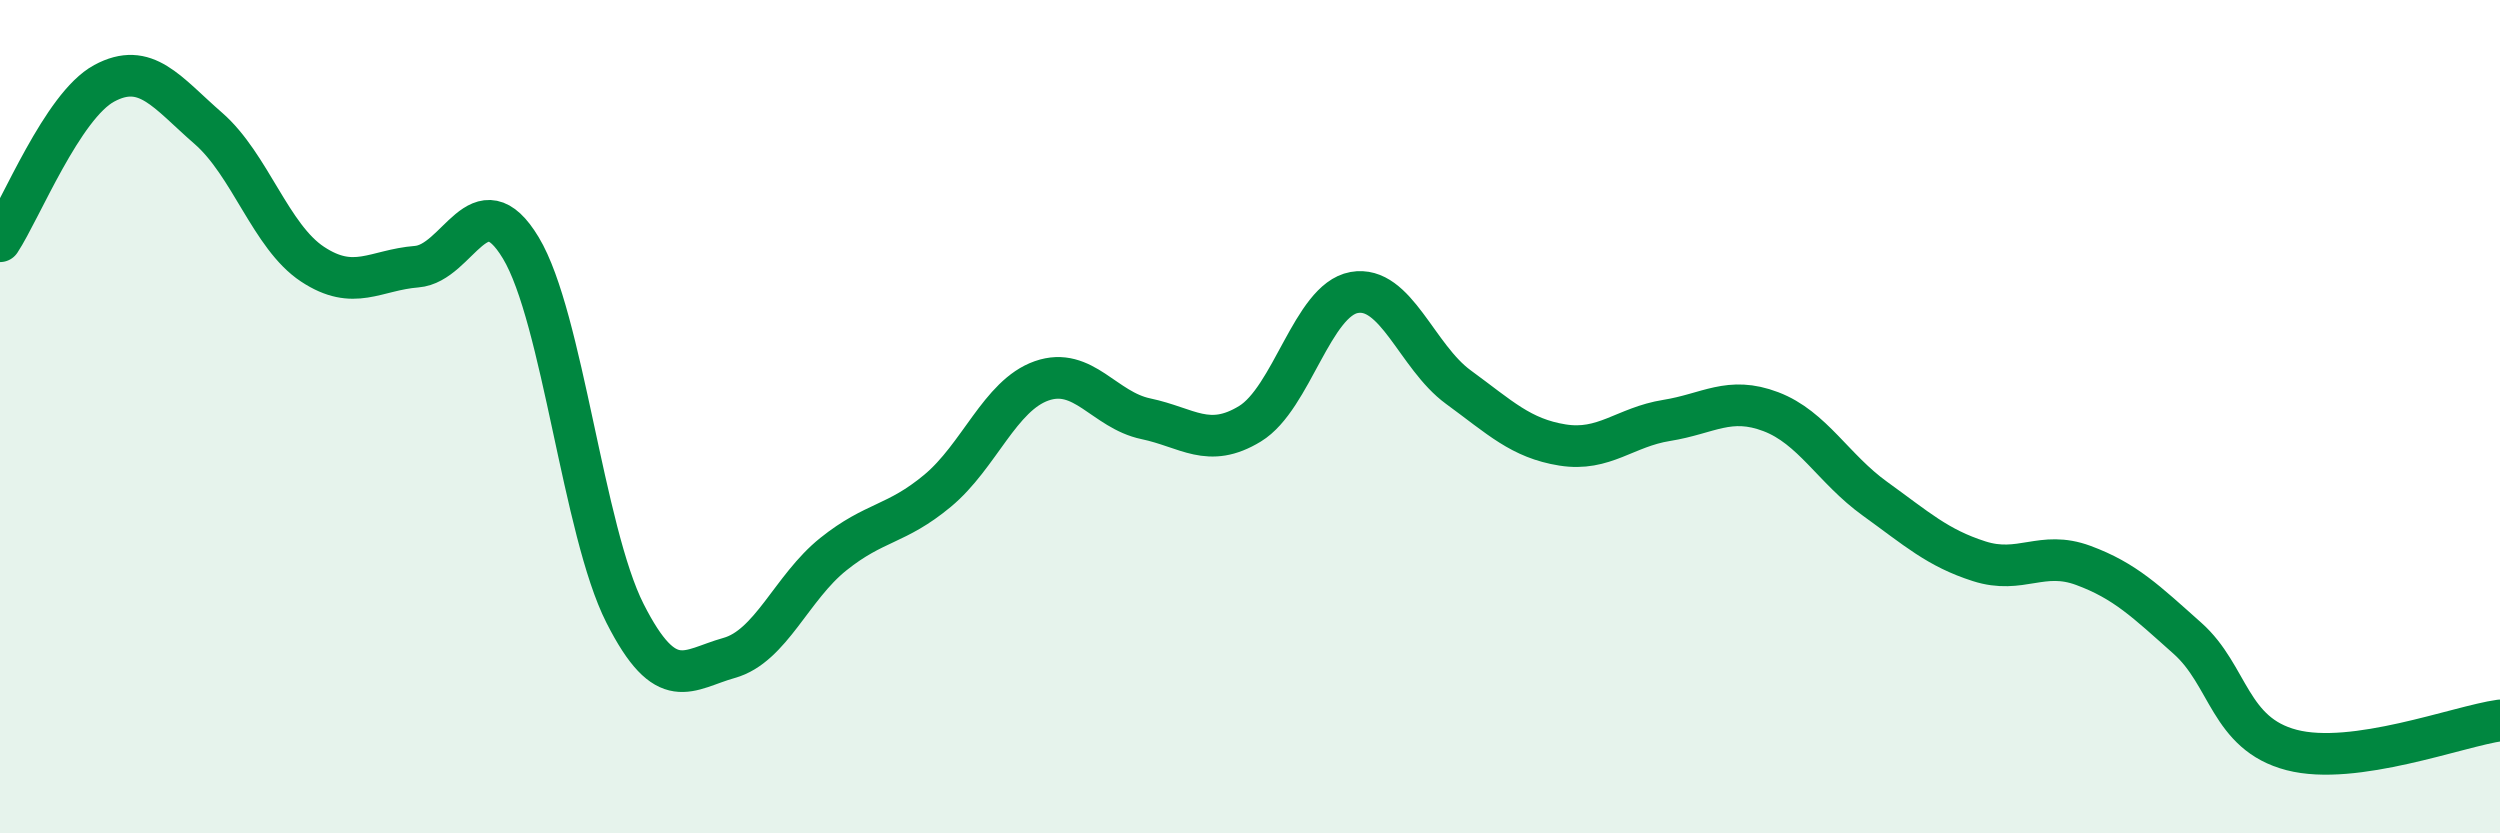 
    <svg width="60" height="20" viewBox="0 0 60 20" xmlns="http://www.w3.org/2000/svg">
      <path
        d="M 0,5.79 C 0.5,5.03 1.5,2.54 2.5,2 C 3.5,1.46 4,2.21 5,3.08 C 6,3.95 6.5,5.68 7.5,6.34 C 8.5,7 9,6.48 10,6.4 C 11,6.32 11.5,4.29 12.5,5.95 C 13.5,7.61 14,12.75 15,14.72 C 16,16.69 16.5,16.07 17.5,15.79 C 18.5,15.51 19,14.1 20,13.3 C 21,12.5 21.5,12.61 22.5,11.78 C 23.5,10.95 24,9.49 25,9.14 C 26,8.79 26.5,9.84 27.5,10.05 C 28.5,10.26 29,10.78 30,10.17 C 31,9.56 31.5,7.2 32.5,7.02 C 33.5,6.84 34,8.56 35,9.29 C 36,10.02 36.5,10.52 37.5,10.68 C 38.5,10.84 39,10.25 40,10.09 C 41,9.93 41.5,9.5 42.5,9.88 C 43.5,10.26 44,11.25 45,11.97 C 46,12.69 46.5,13.15 47.5,13.47 C 48.5,13.79 49,13.2 50,13.57 C 51,13.94 51.5,14.43 52.5,15.32 C 53.5,16.21 53.5,17.61 55,18 C 56.5,18.39 59,17.43 60,17.29L60 20L0 20Z"
        fill="#008740"
        opacity="0.1"
        stroke-linecap="round"
        stroke-linejoin="round"
      />
      <path
        d="M 0,5.79 C 0.5,5.03 1.5,2.54 2.5,2 C 3.5,1.46 4,2.21 5,3.08 C 6,3.95 6.5,5.68 7.5,6.34 C 8.5,7 9,6.48 10,6.4 C 11,6.32 11.5,4.29 12.5,5.95 C 13.5,7.61 14,12.75 15,14.72 C 16,16.69 16.5,16.07 17.5,15.79 C 18.5,15.51 19,14.1 20,13.3 C 21,12.5 21.5,12.61 22.5,11.78 C 23.5,10.95 24,9.49 25,9.14 C 26,8.79 26.5,9.84 27.5,10.05 C 28.5,10.26 29,10.78 30,10.17 C 31,9.56 31.5,7.2 32.5,7.02 C 33.5,6.84 34,8.56 35,9.29 C 36,10.02 36.5,10.52 37.5,10.68 C 38.5,10.84 39,10.25 40,10.09 C 41,9.93 41.5,9.5 42.5,9.88 C 43.5,10.26 44,11.25 45,11.97 C 46,12.69 46.5,13.15 47.5,13.47 C 48.5,13.79 49,13.2 50,13.57 C 51,13.94 51.5,14.43 52.5,15.32 C 53.5,16.21 53.5,17.61 55,18 C 56.5,18.39 59,17.43 60,17.29"
        stroke="#008740"
        stroke-width="1"
        fill="none"
        stroke-linecap="round"
        stroke-linejoin="round"
      />
    </svg>
  
